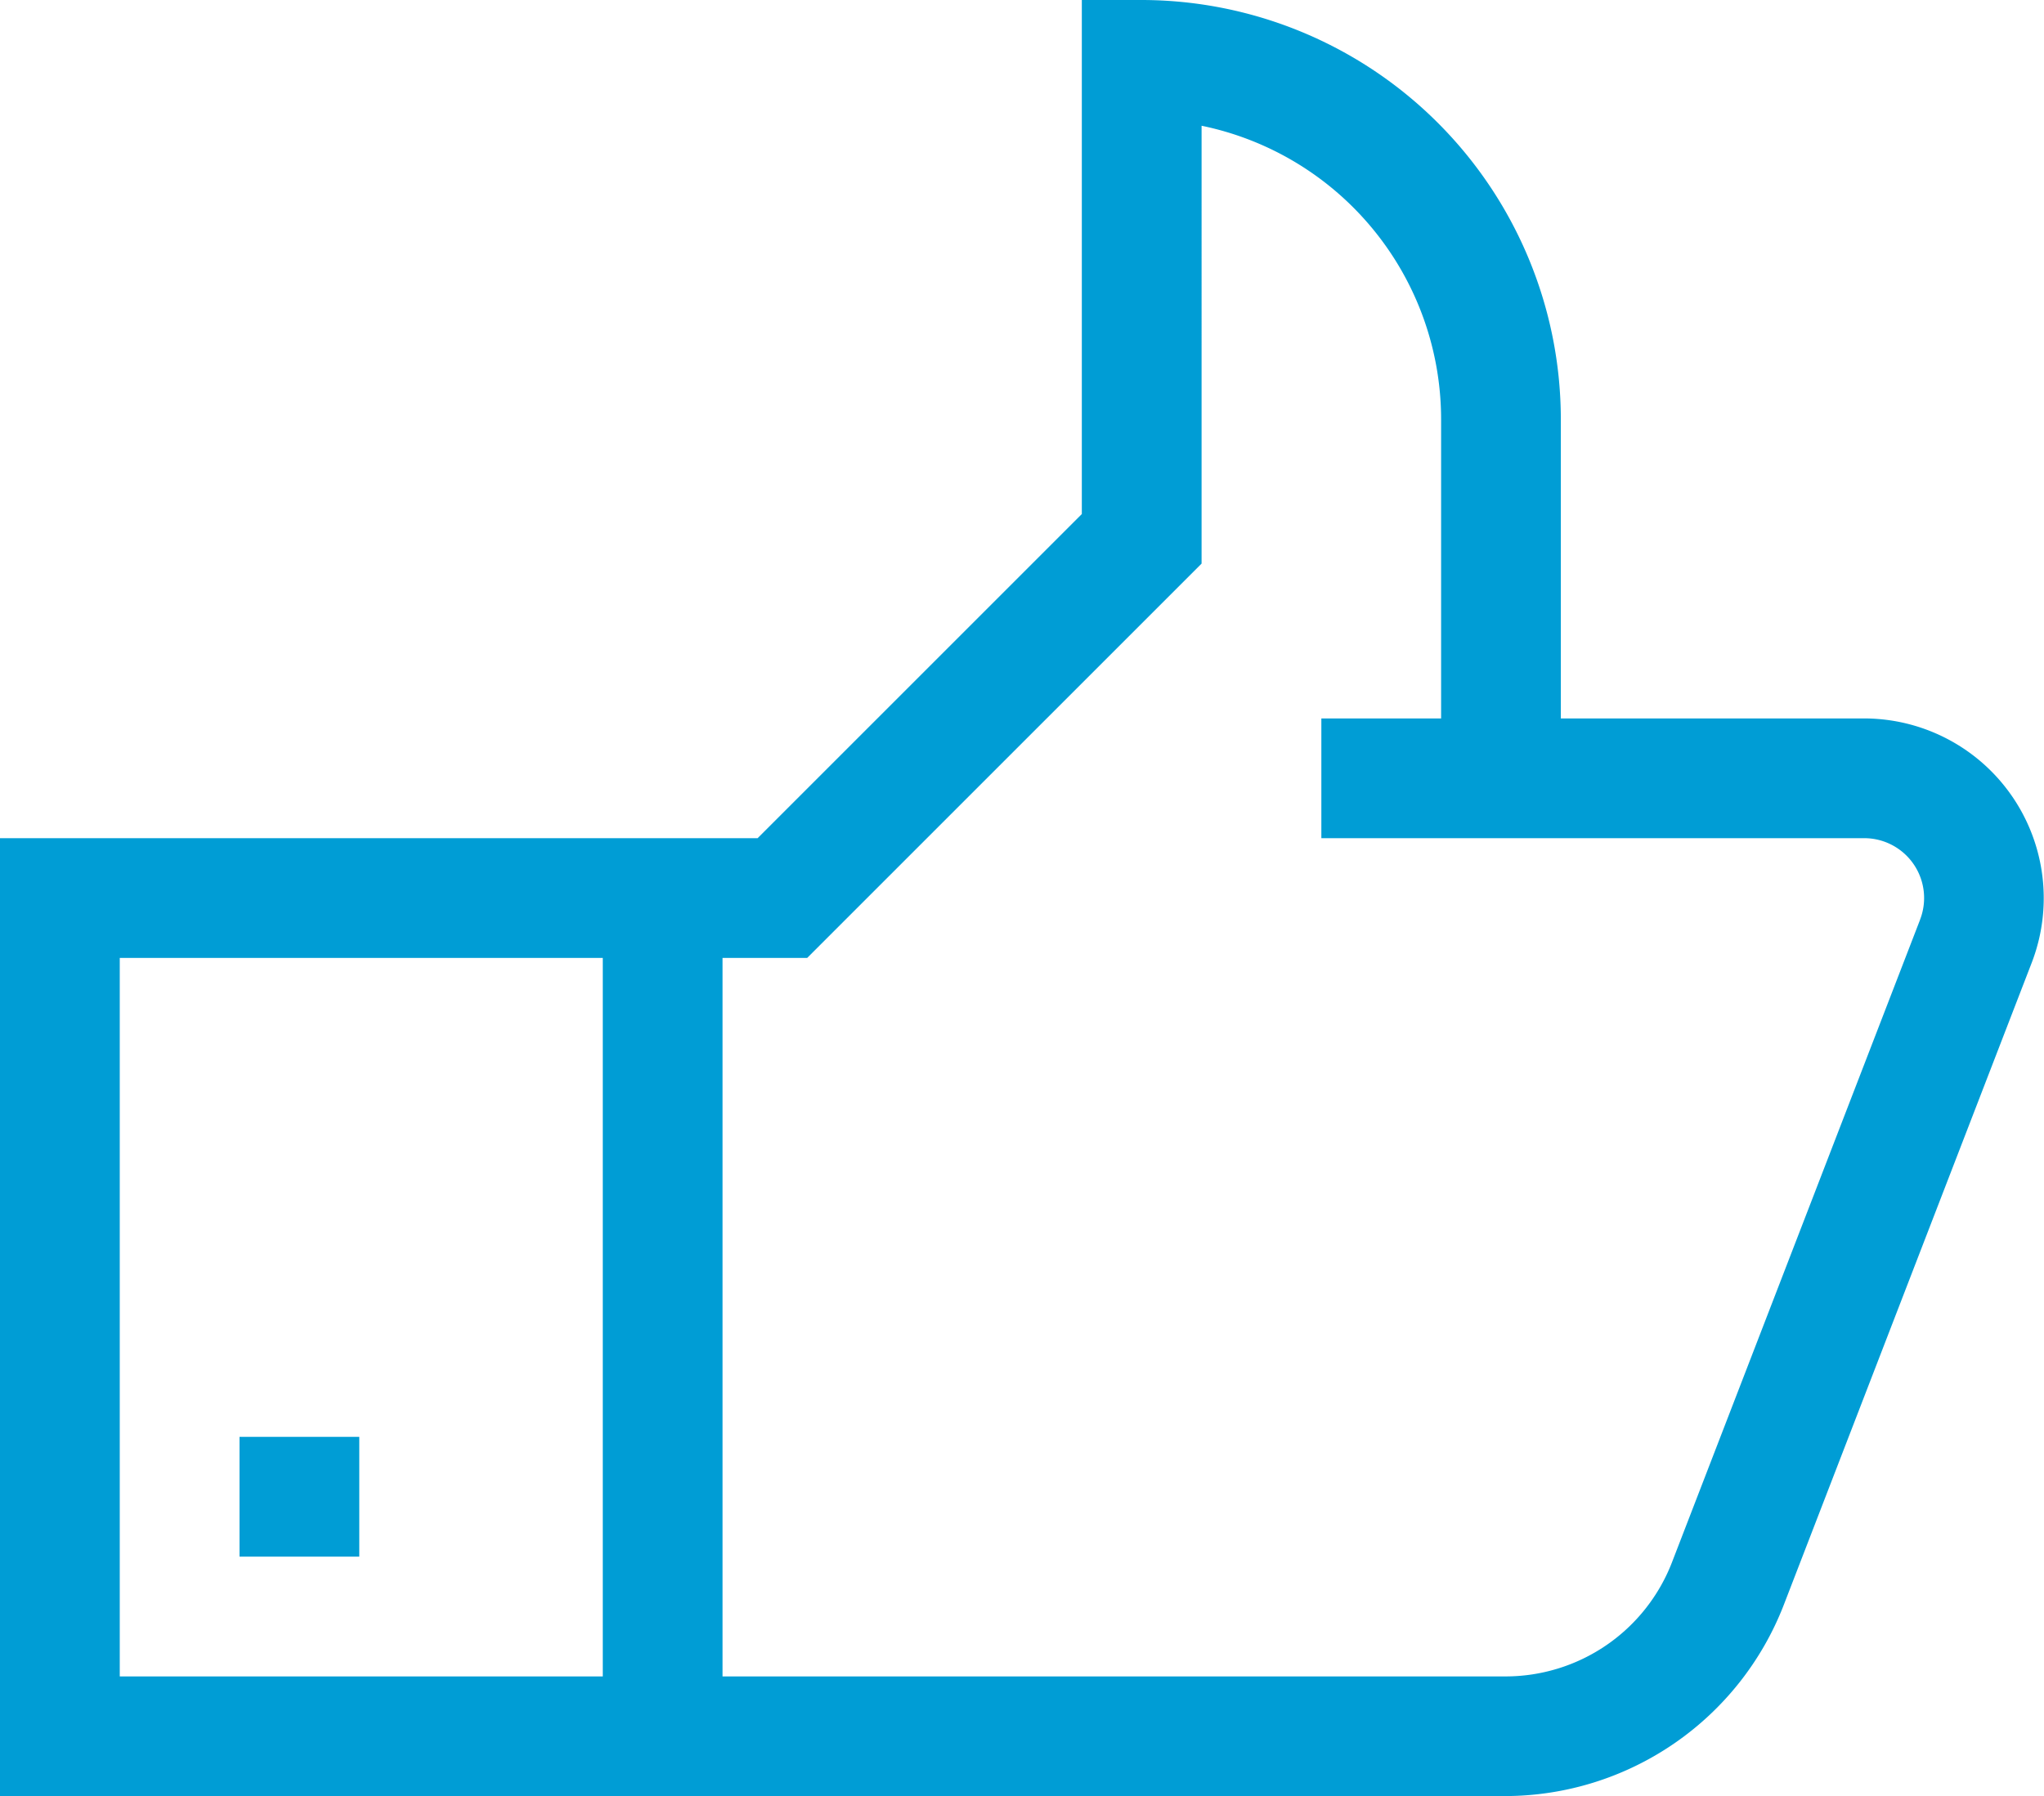 <svg xmlns="http://www.w3.org/2000/svg" width="112.986" height="99.297" viewBox="0 0 112.986 99.297">
  <g id="_017-like" data-name="017-like" transform="translate(0 -31.018)">
    <path id="Tracciato_94" data-name="Tracciato 94" d="M60,391.018h6.62v6.62H60Z" transform="translate(-46.76 -280.562)" fill="#009dd5"/>
    <path id="Tracciato_95" data-name="Tracciato 95" d="M103.048,70.737H86.278V54.187A23.2,23.2,0,0,0,63.109,31.018H59.8V59.436l-17.92,17.92H0v52.958H83.174A16.545,16.545,0,0,0,98.6,119.75l13.7-35.489A9.934,9.934,0,0,0,103.048,70.737ZM33.32,123.7H6.62V83.976h26.7Zm72.812-41.825-13.7,35.489a9.867,9.867,0,0,1-9.256,6.335H39.939V83.976H44.62l21.8-21.8V37.97a16.579,16.579,0,0,1,13.24,16.217V70.737h-6.62v6.62h30.01A3.308,3.308,0,0,1,106.131,81.871Z" fill="#009dd5"/>
  </g>
</svg>

